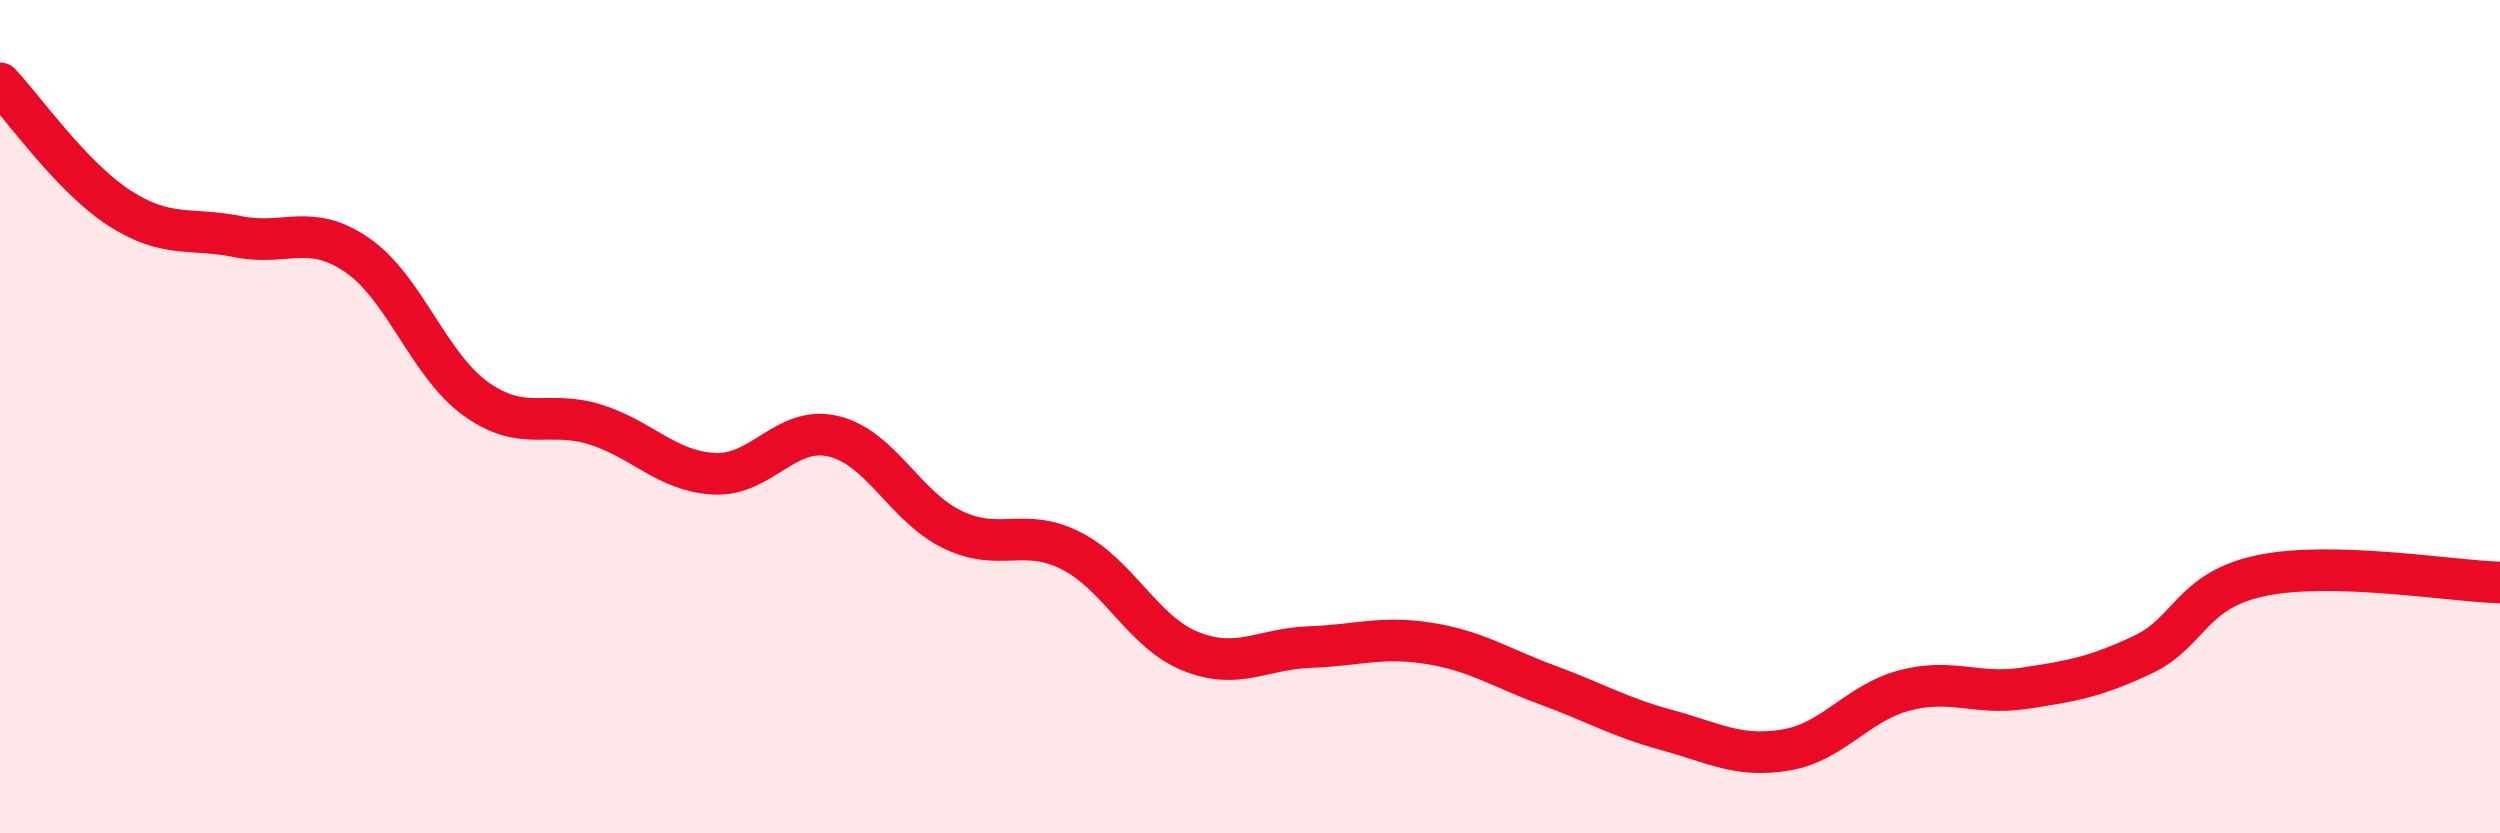 
    <svg width="60" height="20" viewBox="0 0 60 20" xmlns="http://www.w3.org/2000/svg">
      <path
        d="M 0,2 C 0.57,2.6 1.72,4.25 2.86,4.99 C 4,5.73 4.57,5.45 5.71,5.68 C 6.85,5.91 7.43,5.34 8.57,6.12 C 9.71,6.9 10.29,8.77 11.43,9.58 C 12.57,10.39 13.15,9.83 14.29,10.19 C 15.43,10.55 16,11.31 17.14,11.37 C 18.28,11.43 18.86,10.2 20,10.47 C 21.14,10.74 21.72,12.16 22.86,12.71 C 24,13.26 24.57,12.64 25.71,13.22 C 26.85,13.8 27.43,15.17 28.57,15.63 C 29.71,16.09 30.29,15.57 31.43,15.53 C 32.57,15.49 33.15,15.26 34.29,15.44 C 35.43,15.62 36,16.02 37.14,16.44 C 38.28,16.86 38.86,17.21 40,17.52 C 41.14,17.83 41.72,18.19 42.86,18 C 44,17.81 44.57,16.87 45.71,16.57 C 46.85,16.27 47.43,16.69 48.57,16.52 C 49.71,16.35 50.29,16.25 51.43,15.71 C 52.57,15.17 52.58,14.16 54.29,13.81 C 56,13.46 58.86,13.95 60,13.98L60 20L0 20Z"
        fill="#EB0A25"
        opacity="0.1"
        stroke-linecap="round"
        stroke-linejoin="round"
      />
      <path
        d="M 0,2 C 0.57,2.6 1.72,4.25 2.86,4.99 C 4,5.73 4.57,5.45 5.71,5.68 C 6.85,5.91 7.43,5.34 8.57,6.12 C 9.71,6.9 10.29,8.77 11.43,9.58 C 12.57,10.39 13.15,9.83 14.29,10.19 C 15.43,10.55 16,11.31 17.14,11.37 C 18.28,11.43 18.86,10.2 20,10.47 C 21.14,10.74 21.72,12.16 22.86,12.71 C 24,13.26 24.57,12.64 25.71,13.22 C 26.85,13.8 27.43,15.17 28.57,15.63 C 29.71,16.09 30.29,15.57 31.43,15.53 C 32.57,15.49 33.15,15.26 34.29,15.44 C 35.43,15.62 36,16.02 37.14,16.44 C 38.28,16.86 38.86,17.21 40,17.52 C 41.14,17.83 41.72,18.19 42.86,18 C 44,17.81 44.57,16.87 45.71,16.57 C 46.85,16.27 47.43,16.69 48.57,16.52 C 49.71,16.35 50.29,16.25 51.43,15.71 C 52.57,15.17 52.58,14.16 54.29,13.81 C 56,13.46 58.86,13.95 60,13.98"
        stroke="#EB0A25"
        stroke-width="1"
        fill="none"
        stroke-linecap="round"
        stroke-linejoin="round"
      />
    </svg>
  